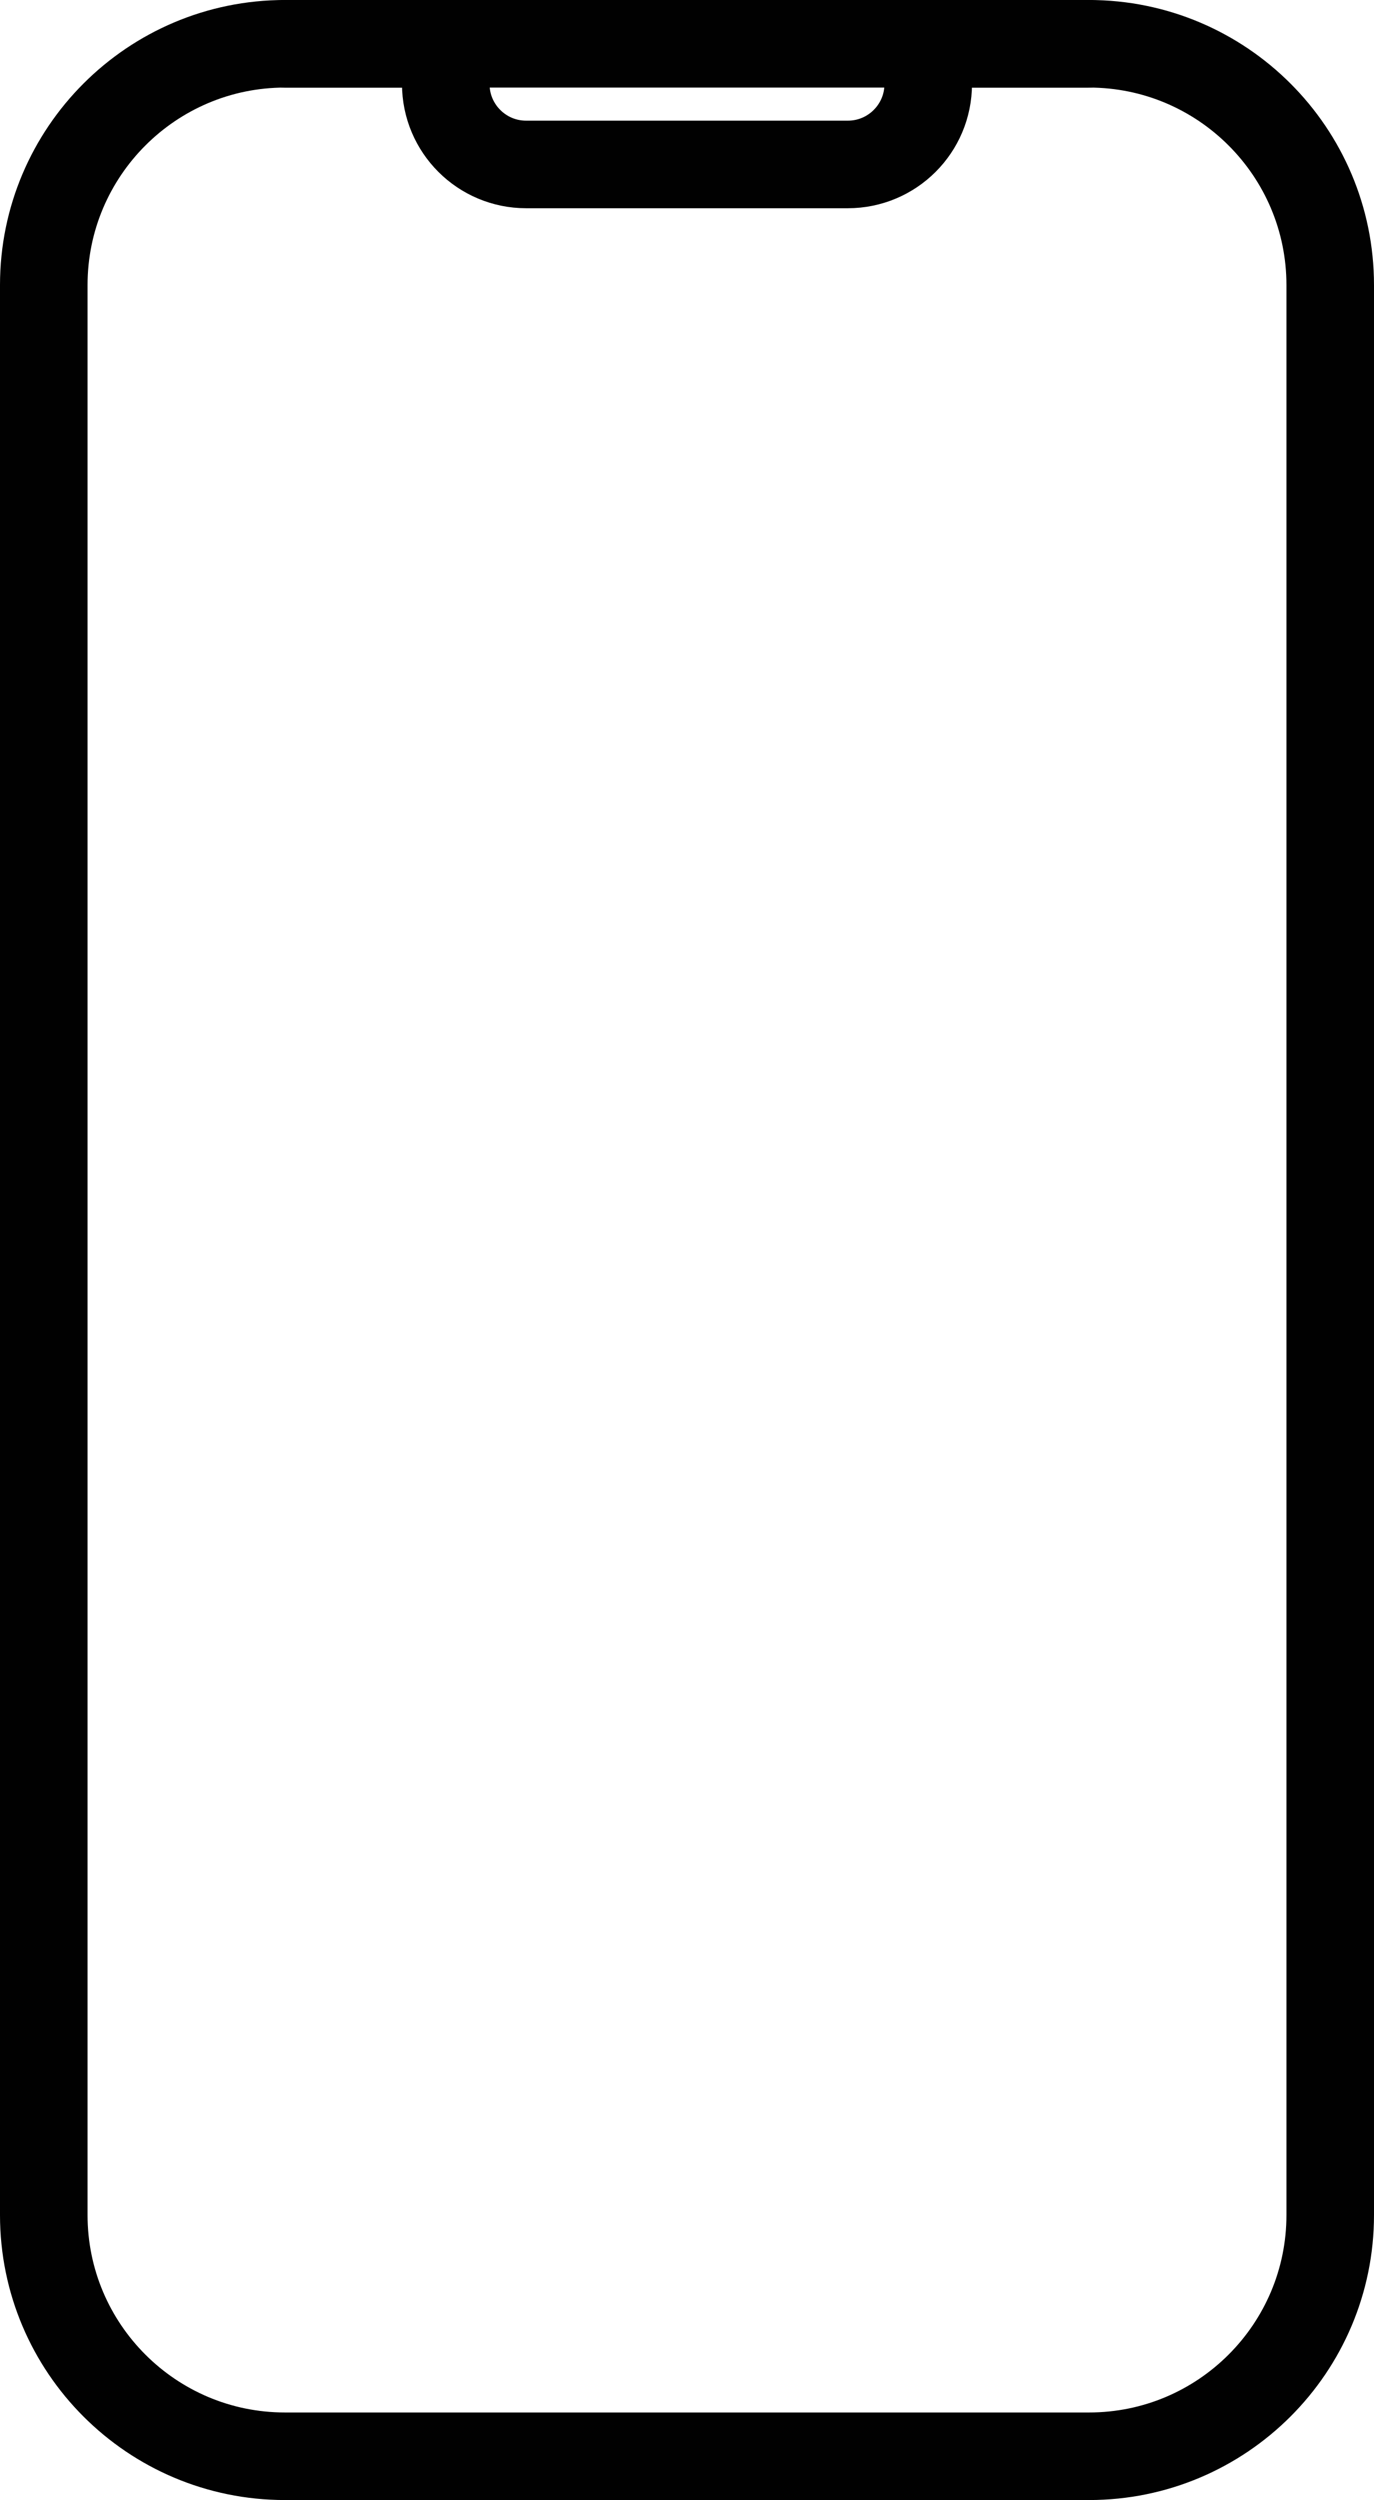 <?xml version="1.0" encoding="UTF-8"?><svg id="Layer_2" xmlns="http://www.w3.org/2000/svg" viewBox="0 0 23.539 42.823"><g id="Layer_1-2"><g><path d="M4.882,.75h13.774c2.281,0,4.133,1.852,4.133,4.133V37.941c0,2.28-1.851,4.132-4.132,4.132H4.882c-2.281,0-4.132-1.851-4.132-4.132V4.882C.75,2.602,2.602,.75,4.882,.75Z" fill="none" stroke="#010101" stroke-linecap="round" stroke-linejoin="round" stroke-width="1.5"/><path d="M4.882,.75h2.066c.381,0,.689,.309,.689,.69,0,.761,.617,1.377,1.377,1.377h5.51c.761,0,1.378-.616,1.378-1.377,0-.38,.308-.69,.688-.69h2.066" fill="none" stroke="#010101" stroke-linecap="round" stroke-linejoin="round" stroke-width="1.5"/></g></g></svg>
